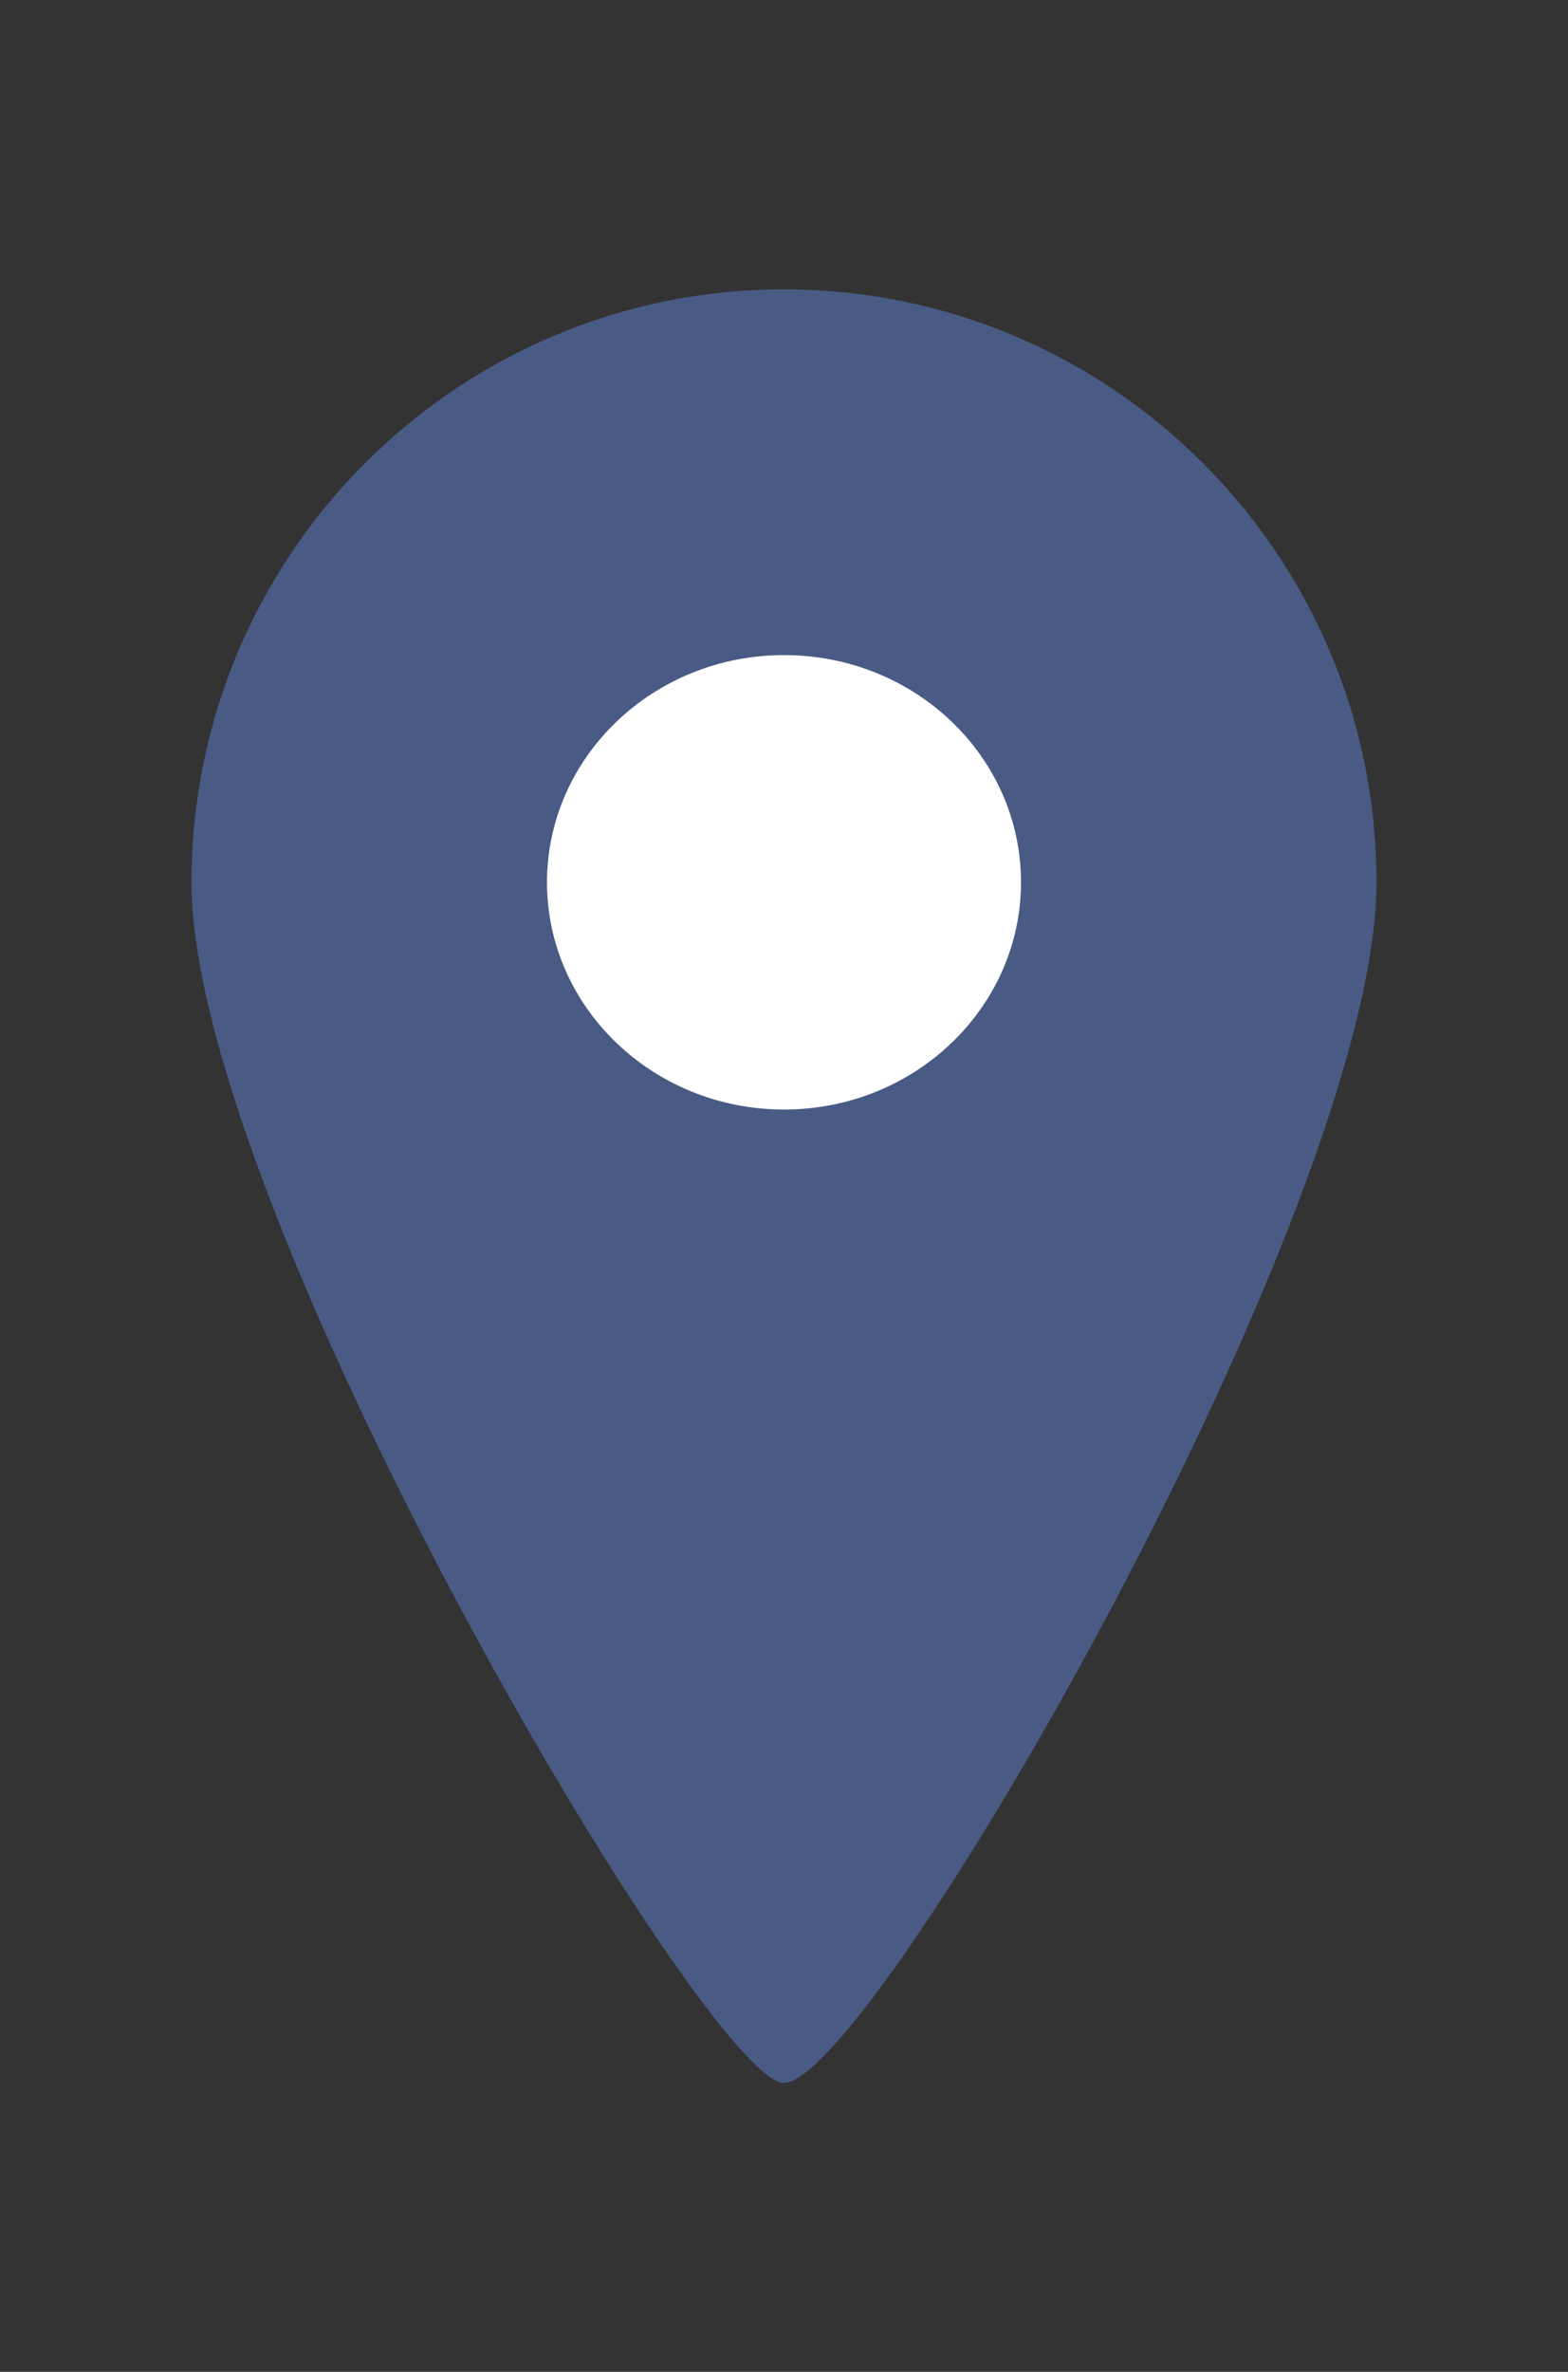 <svg version="1.1" id="Laag_1" xmlns="http://www.w3.org/2000/svg" xmlns:xlink="http://www.w3.org/1999/xlink" x="0px" y="0px"
     viewBox="0 0 33.08 50" style="enable-background:new 0 0 33.08 50;" xml:space="preserve">
<rect x="0" y="0" width="33.08" height="50" fill="#333333" stroke="none"/>
<style type="text/css">
    .st0{fill:#495b85;}
    .st1{fill:#FFFFFF;}
</style>
    <g>
        <path class="st0" d="M16.54,43.91c1.83,0,12.5-18.41,12.5-25.31c0-6.9-5.6-12.5-12.5-12.5s-12.5,5.6-12.5,12.5
		C4.04,25.5,14.92,43.91,16.54,43.91"/>
        <path class="st1" d="M16.54,23.39c2.76,0,5-2.15,5-4.79c0-2.65-2.24-4.79-5-4.79s-5,2.15-5,4.79
		C11.54,21.24,13.78,23.39,16.54,23.39"/>
    </g>
</svg>
